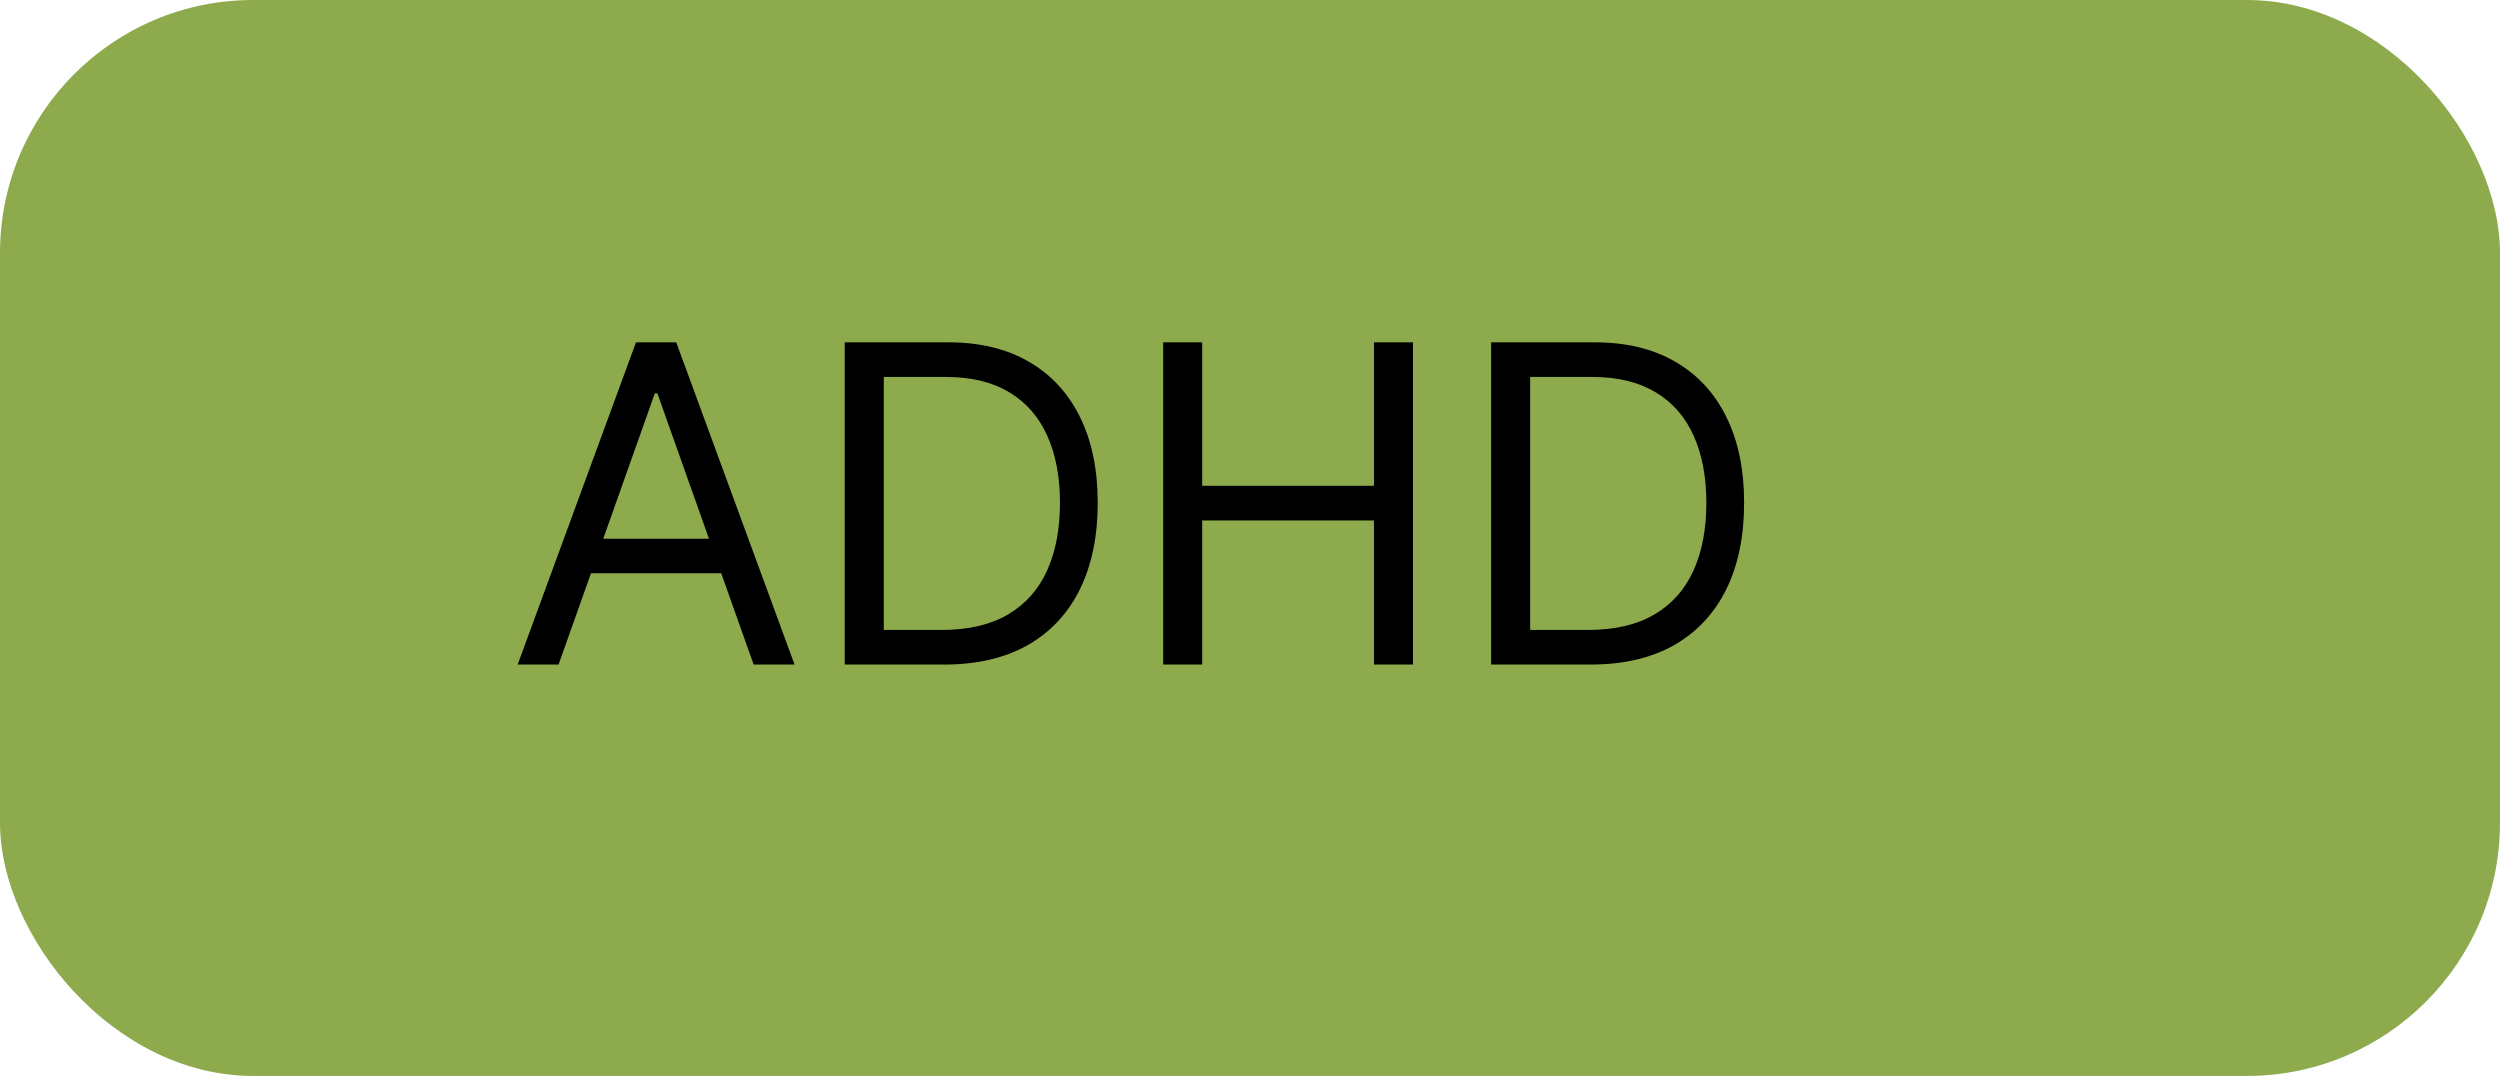 <svg width="79" height="34" viewBox="0 0 79 34" fill="none" xmlns="http://www.w3.org/2000/svg">
<rect width="79" height="34" rx="8" fill="#8DAA4C"/>
<g clip-path="url(#clip0_6_2318)">
<path d="M17.651 21H16.358L20.097 10.818H21.369L25.108 21H23.815L20.773 12.429H20.693L17.651 21ZM18.128 17.023H23.338V18.116H18.128V17.023ZM29.836 21H26.694V10.818H29.975C30.963 10.818 31.808 11.022 32.511 11.43C33.213 11.834 33.752 12.416 34.126 13.175C34.501 13.93 34.688 14.835 34.688 15.889C34.688 16.95 34.499 17.863 34.121 18.629C33.744 19.391 33.193 19.977 32.471 20.389C31.748 20.796 30.87 21 29.836 21ZM27.927 19.906H29.756C30.598 19.906 31.296 19.744 31.849 19.419C32.403 19.094 32.816 18.632 33.087 18.032C33.359 17.432 33.495 16.718 33.495 15.889C33.495 15.067 33.361 14.36 33.092 13.766C32.824 13.17 32.423 12.712 31.889 12.394C31.356 12.073 30.691 11.912 29.896 11.912H27.927V19.906ZM36.756 21V10.818H37.989V15.352H43.418V10.818H44.651V21H43.418V16.446H37.989V21H36.756ZM50.262 21H47.12V10.818H50.401C51.389 10.818 52.234 11.022 52.936 11.43C53.639 11.834 54.178 12.416 54.552 13.175C54.927 13.93 55.114 14.835 55.114 15.889C55.114 16.95 54.925 17.863 54.547 18.629C54.169 19.391 53.619 19.977 52.897 20.389C52.174 20.796 51.296 21 50.262 21ZM48.353 19.906H50.182C51.024 19.906 51.722 19.744 52.275 19.419C52.829 19.094 53.241 18.632 53.513 18.032C53.785 17.432 53.921 16.718 53.921 15.889C53.921 15.067 53.787 14.36 53.518 13.766C53.25 13.17 52.849 12.712 52.315 12.394C51.781 12.073 51.117 11.912 50.321 11.912H48.353V19.906Z" fill="black"/>
</g>
<defs>
<clipPath id="clip0_6_2318">
<rect width="48" height="24" fill="white" transform="translate(16 5)"/>
</clipPath>
</defs>
</svg>
